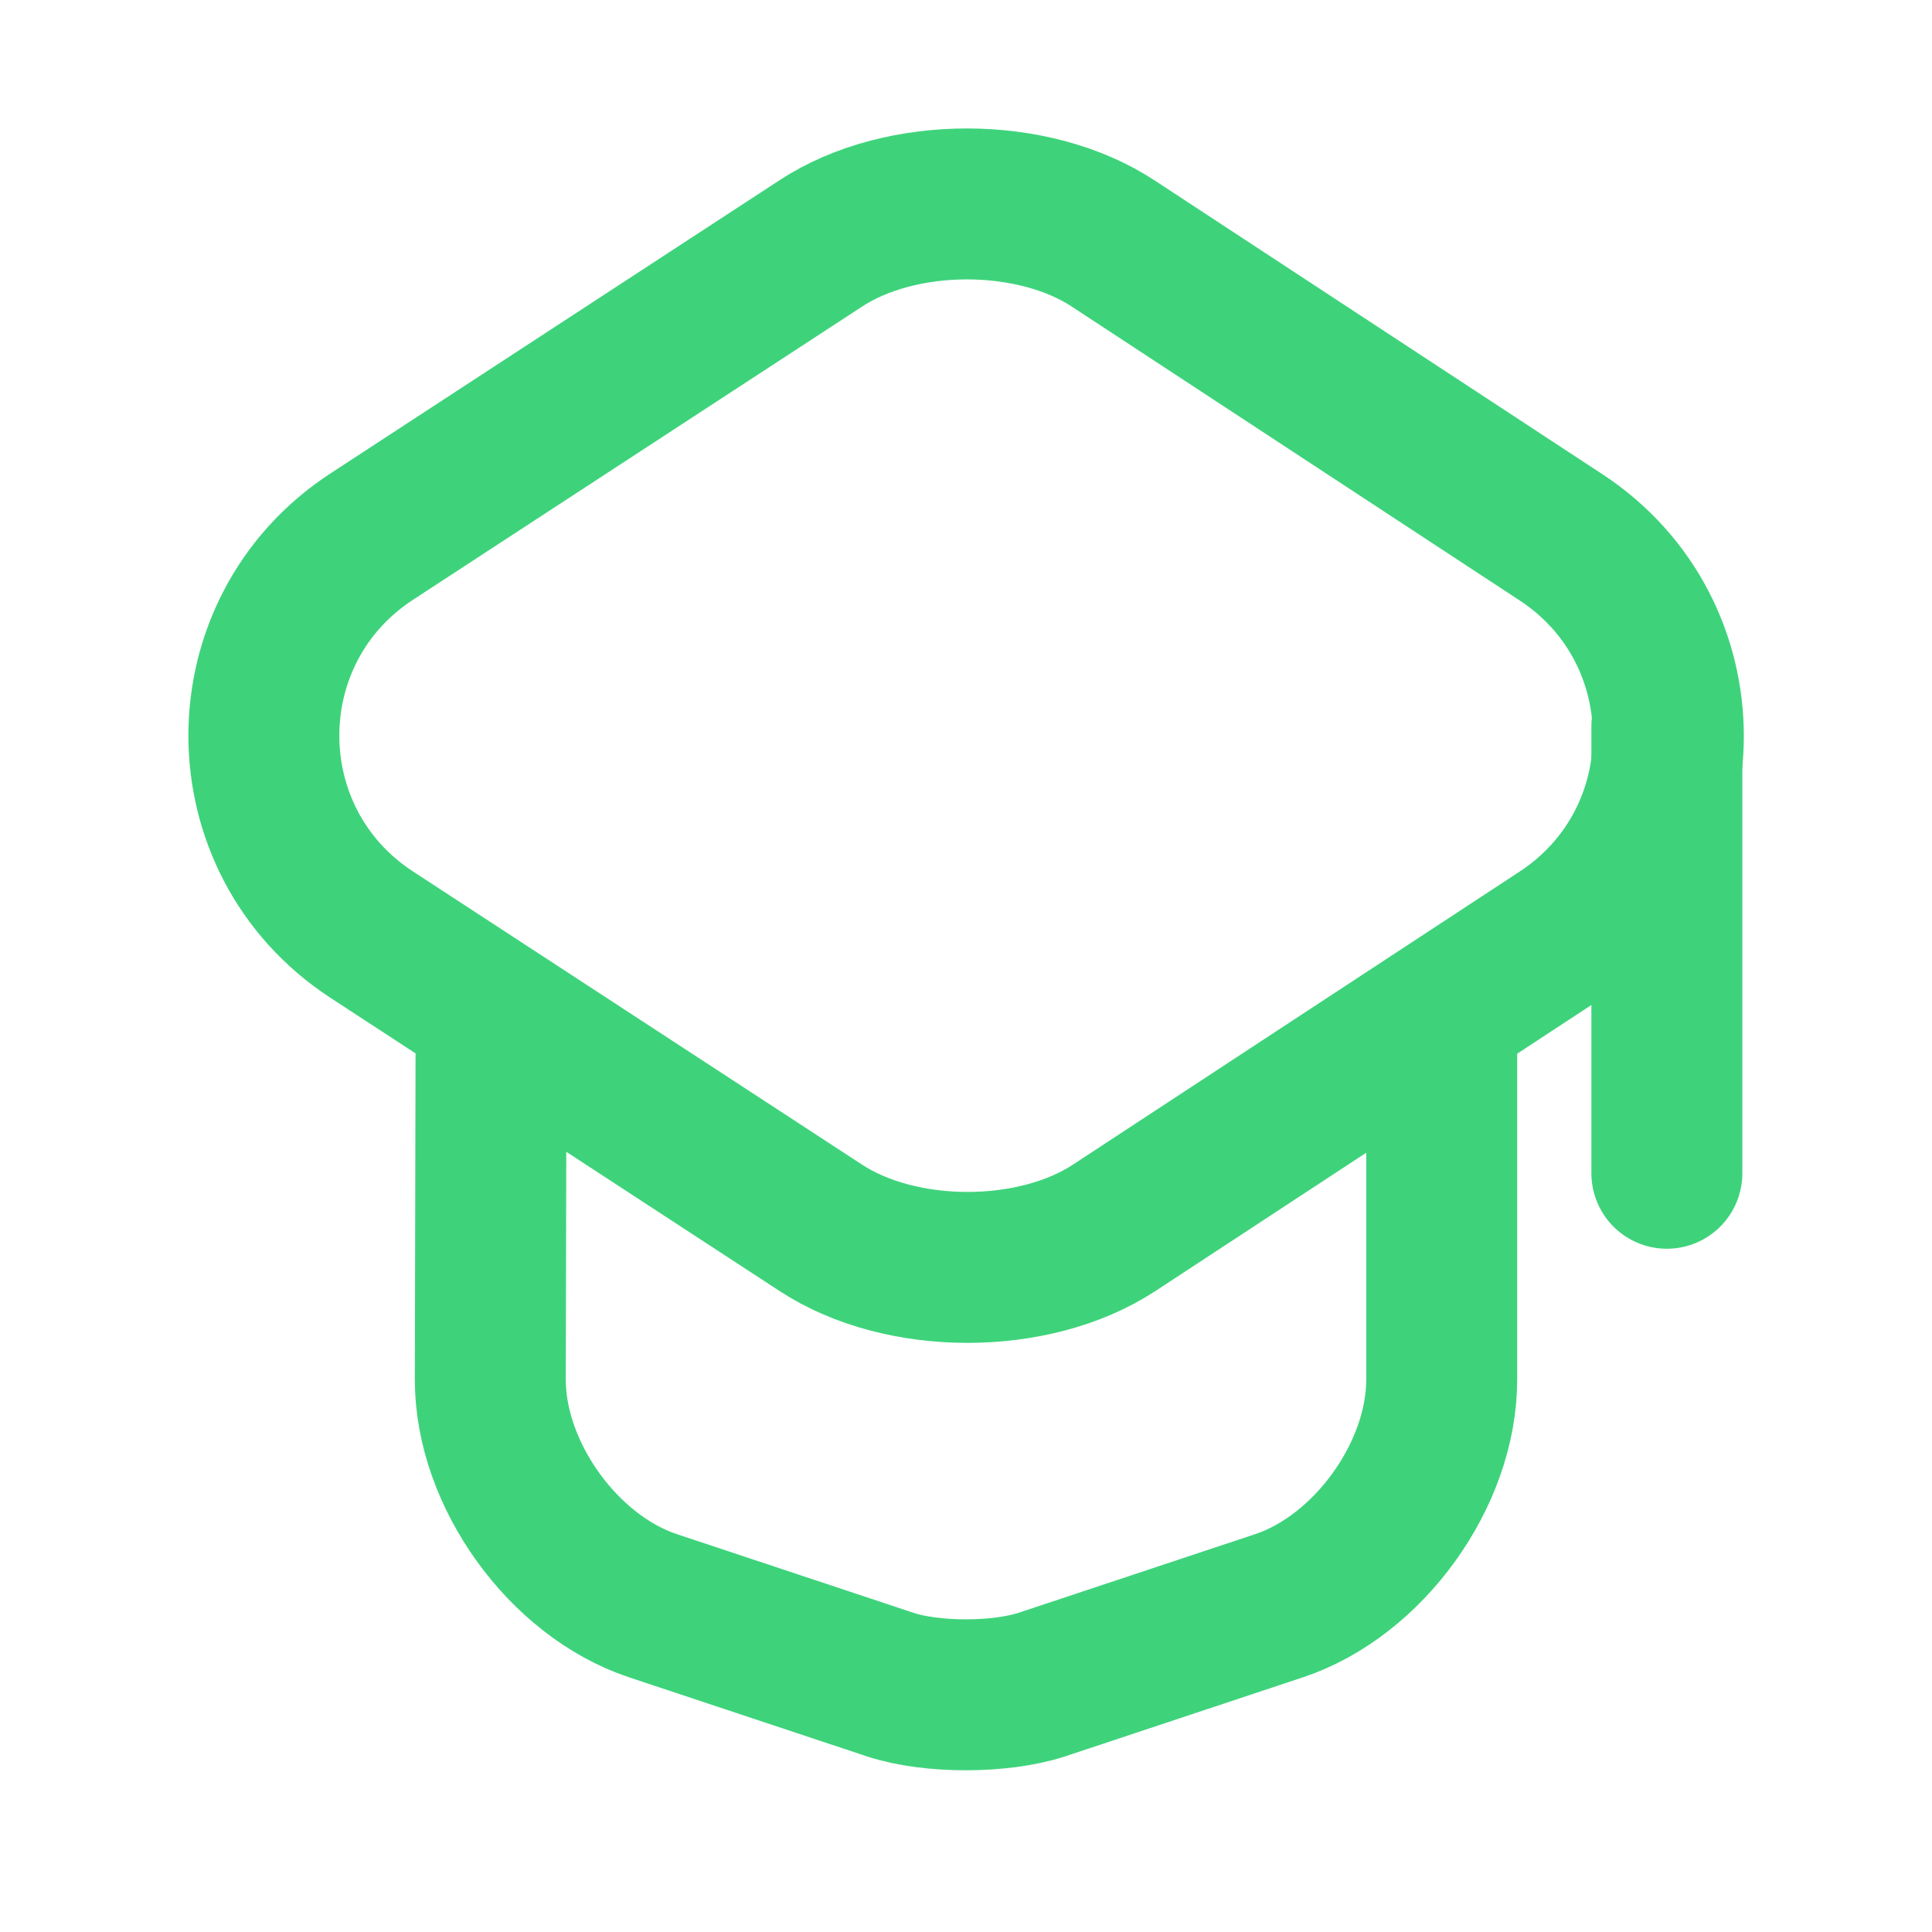 <svg width="64" height="64" viewBox="0 0 64 64" fill="none" xmlns="http://www.w3.org/2000/svg">
<path d="M27.184 8.067L12.316 17.774C7.549 20.886 7.549 27.851 12.316 30.963L27.184 40.669C29.852 42.423 34.248 42.423 36.915 40.669L51.71 30.963C56.452 27.851 56.452 20.91 51.71 17.799L36.915 8.092C34.248 6.314 29.852 6.314 27.184 8.067Z" stroke="#3ED37B" stroke-width="5" stroke-linecap="round" stroke-linejoin="round"/>
<path d="M16.267 34.124L16.242 45.708C16.242 48.845 18.663 52.204 21.627 53.191L29.506 55.81C30.864 56.254 33.111 56.254 34.495 55.81L42.373 53.191C45.337 52.204 47.758 48.845 47.758 45.708V34.248" stroke="#3ED37B" stroke-width="5" stroke-linecap="round" stroke-linejoin="round"/>
<path d="M55.217 38.866V24.047" stroke="#3ED37B" stroke-width="5" stroke-linecap="round" stroke-linejoin="round"/>
</svg>
